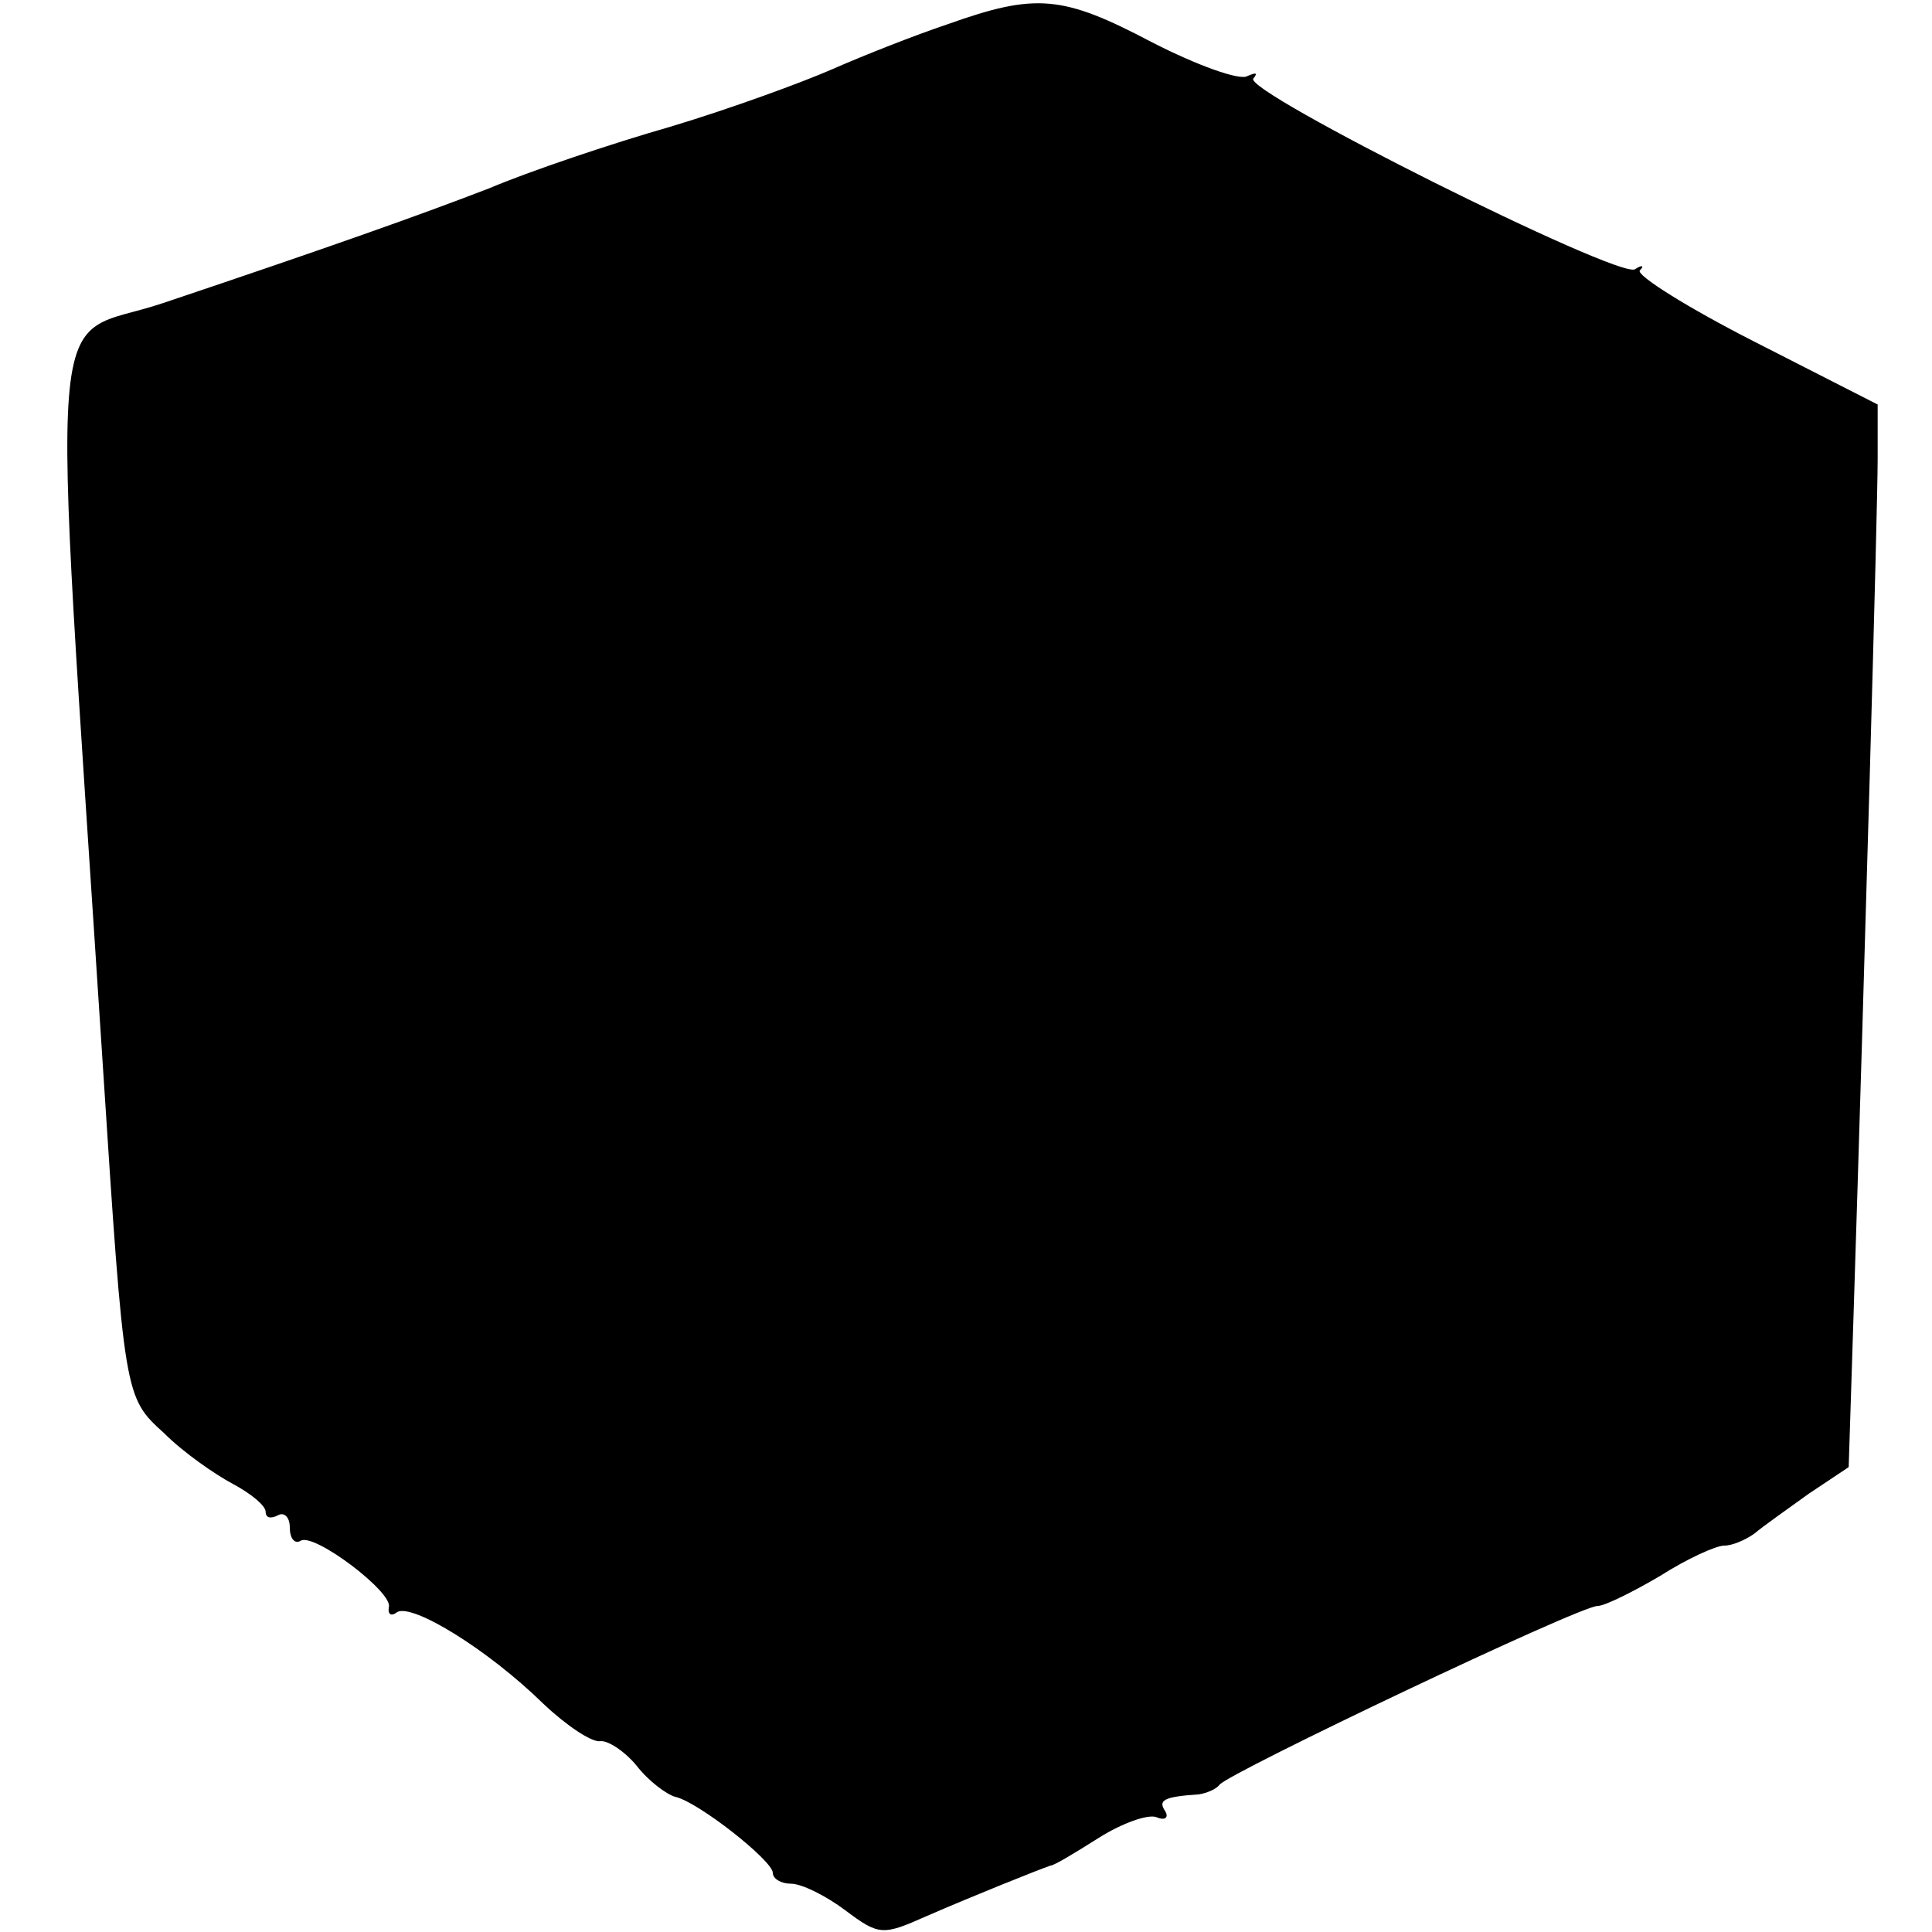<?xml version="1.0" standalone="no"?>
<!DOCTYPE svg PUBLIC "-//W3C//DTD SVG 20010904//EN"
 "http://www.w3.org/TR/2001/REC-SVG-20010904/DTD/svg10.dtd">
<svg version="1.0" xmlns="http://www.w3.org/2000/svg"
 width="160pt" height="160pt" viewBox="0 0 160 160"
 preserveAspectRatio="xMidYMid meet">
<g transform="translate(0,160) scale(0.1,-0.1)"
fill="#000000" stroke="none">
<path d="M785 1580 c-27 -9 -70 -26 -95 -37 -25 -11 -85 -33 -135 -48 -49 -14
-117 -37 -150 -51 -57 -22 -133 -49 -270 -95 -98 -33 -93 36 -50 -629 18 -278
18 -277 51 -307 16 -16 42 -34 57 -42 15 -8 27 -18 27 -23 0 -5 4 -6 10 -3 5
3 10 -1 10 -10 0 -9 4 -14 9 -11 11 7 77 -43 73 -55 -1 -6 2 -8 7 -4 13 7 75
-31 121 -76 19 -18 40 -32 47 -31 6 1 20 -8 30 -20 10 -13 25 -24 32 -26 19
-4 81 -53 81 -63 0 -5 7 -9 15 -9 9 0 29 -10 45 -22 28 -21 31 -21 67 -5 39
17 94 39 103 42 3 0 21 11 40 23 19 12 41 20 48 17 7 -3 10 0 7 5 -6 9 -2 12
28 14 6 1 14 4 17 8 8 10 298 148 313 148 6 0 30 12 52 25 22 14 46 25 53 25
7 0 18 5 25 10 7 6 27 20 45 33 l33 22 4 125 c9 282 20 668 20 710 l0 45 -102
52 c-55 28 -98 55 -95 59 4 4 2 5 -4 1 -14 -8 -326 148 -316 158 4 5 2 5 -5 2
-6 -4 -42 9 -79 28 -74 39 -96 41 -169 15z"/>
</g>
</svg>
